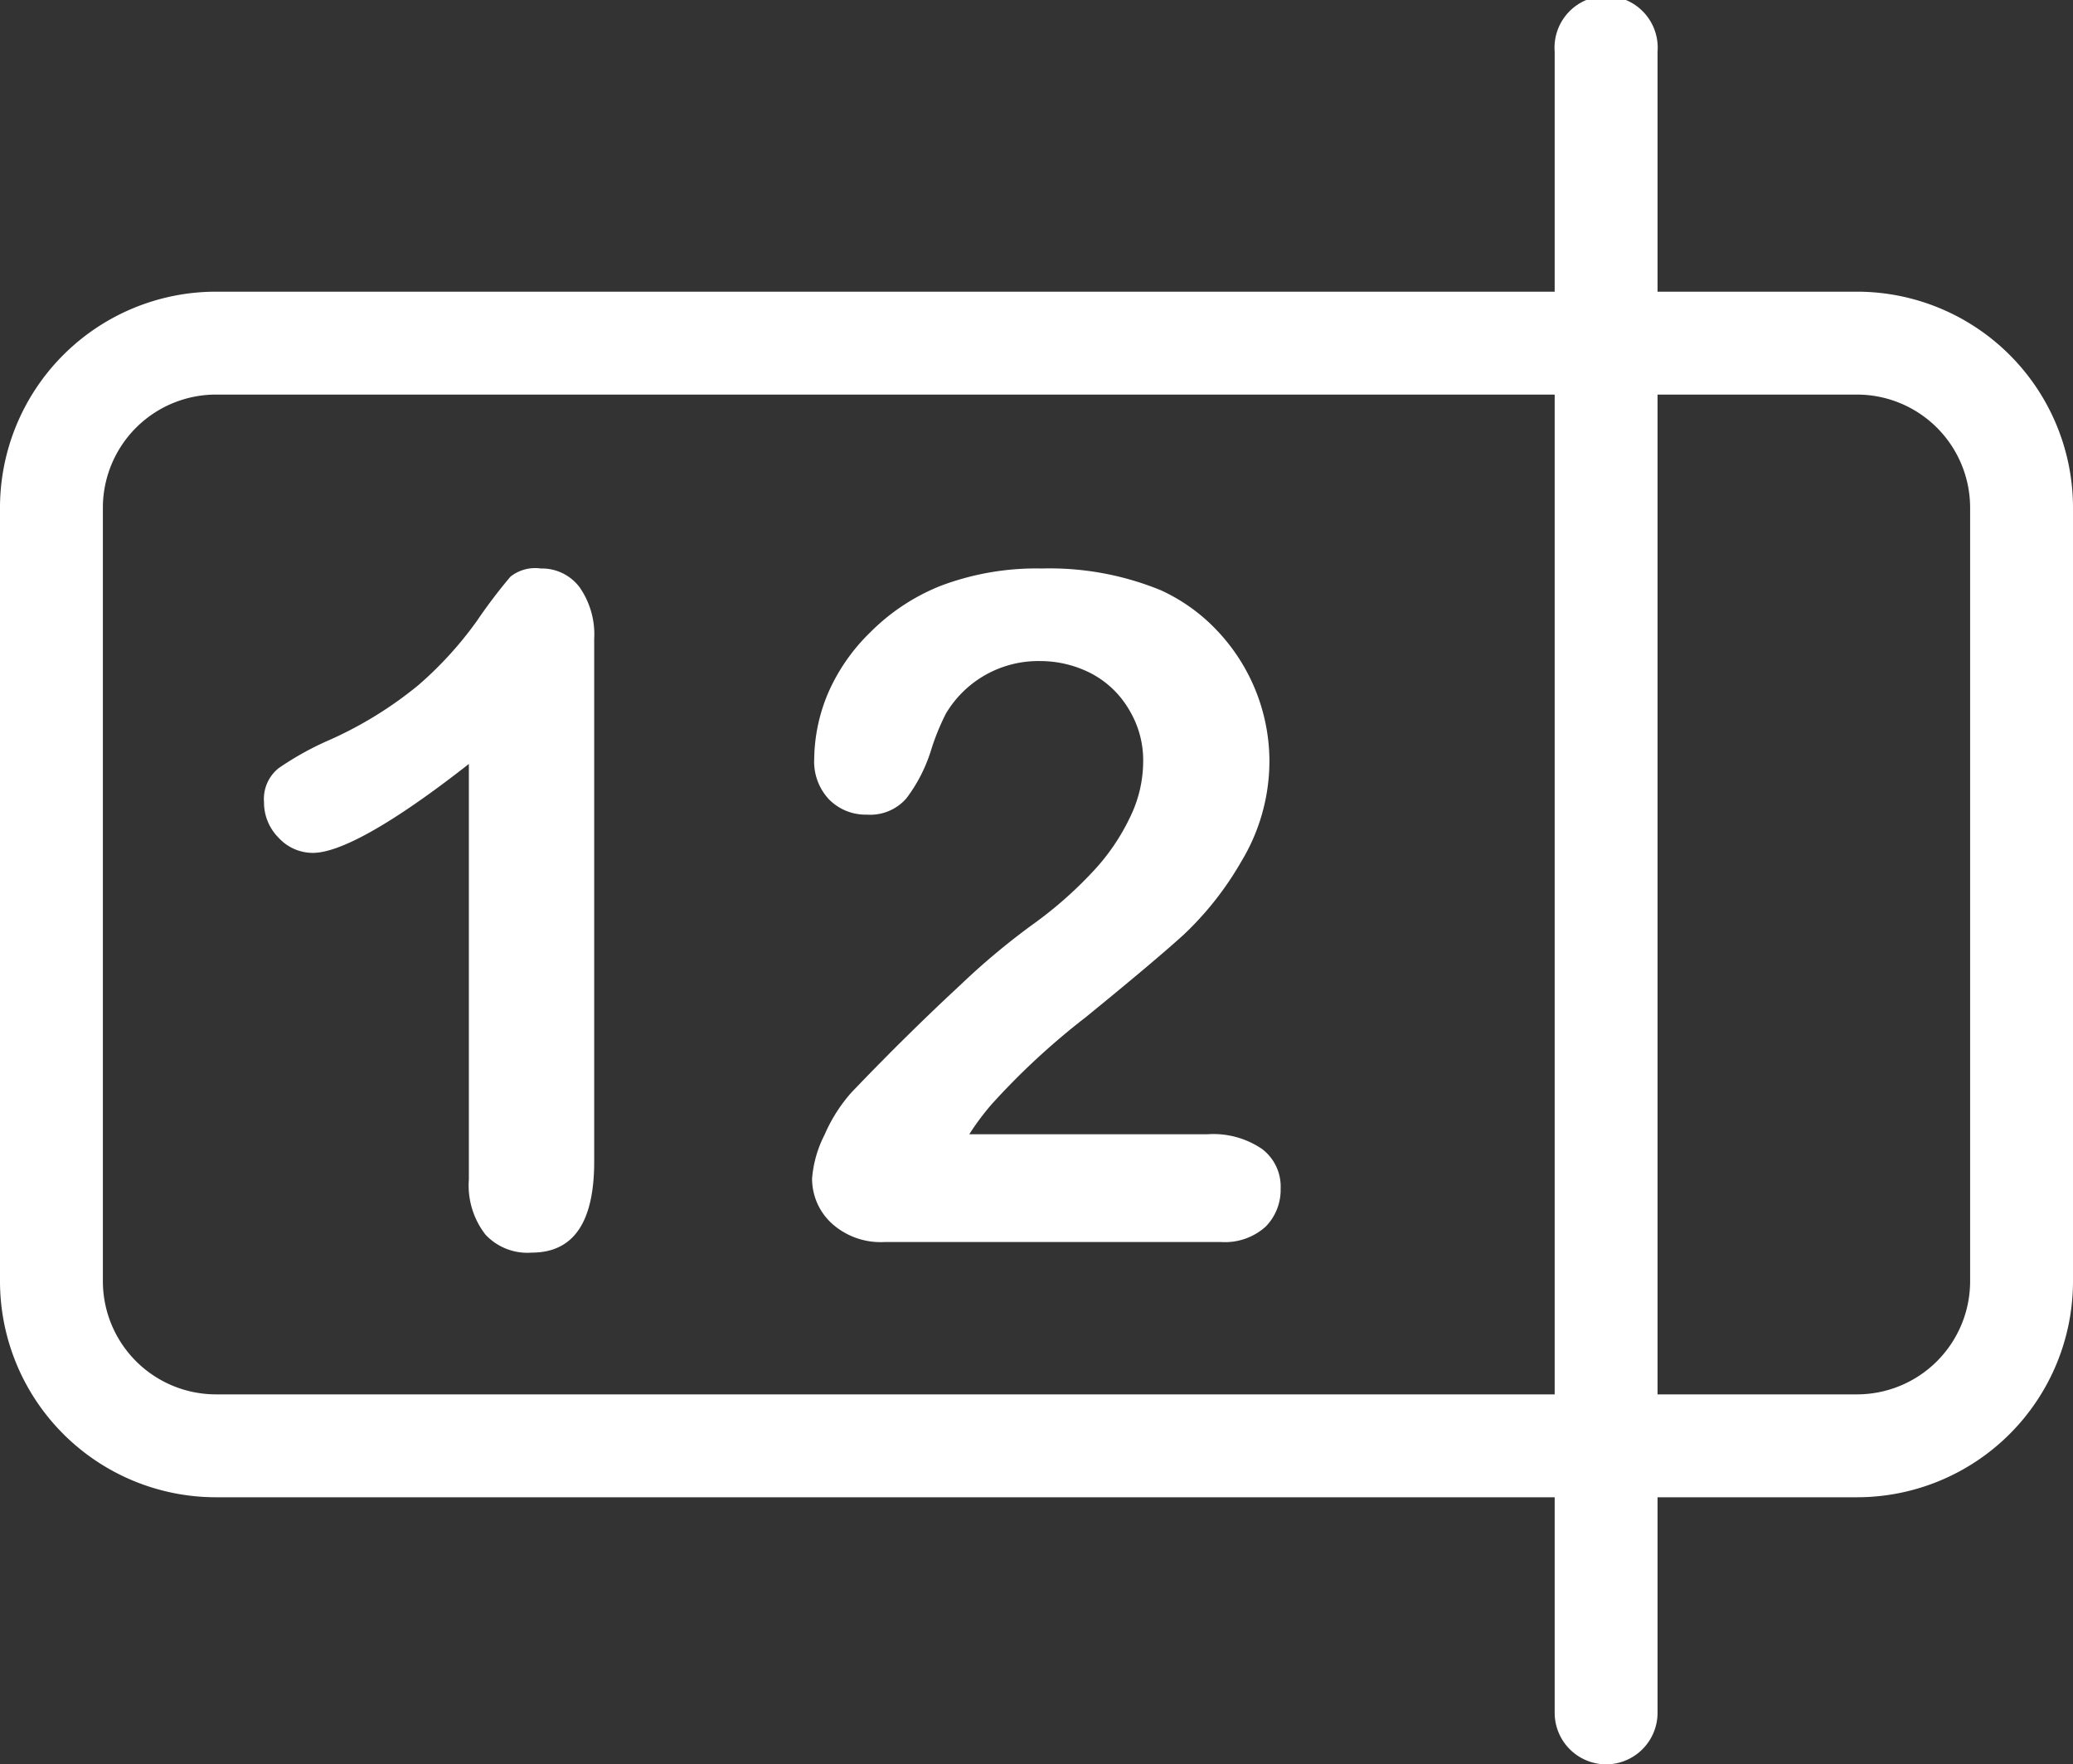<?xml version="1.0" encoding="UTF-8"?>
<svg xmlns="http://www.w3.org/2000/svg" viewBox="0 0 68.31 58.13">
  <rect x="0" y="0" width="68.31" height="58.13" fill="#333333" stroke="none"/>
  <defs>
    <style>.cls-1{fill:#fff;}</style>
  </defs>
  <g id="Layer_2" data-name="Layer 2">
    <g id="HOMEPAGE_DONE" data-name="HOMEPAGE DONE">
      <path class="cls-1" d="M61.2,49.33H7.11A7.12,7.12,0,0,1,0,42.22V16.72A7.12,7.12,0,0,1,7.11,9.61H61.2a7.12,7.12,0,0,1,7.11,7.11v25.5A7.12,7.12,0,0,1,61.2,49.33ZM7.11,13a3.73,3.73,0,0,0-3.72,3.72v25.5a3.73,3.73,0,0,0,3.72,3.72H61.2a3.73,3.73,0,0,0,3.72-3.72V16.72A3.73,3.73,0,0,0,61.2,13Z"></path>
      <path class="cls-1" d="M52.93,58.13a1.7,1.7,0,0,1-1.7-1.7V1.7a1.7,1.7,0,1,1,3.39,0V56.43A1.7,1.7,0,0,1,52.93,58.13Z"></path>
      <path class="cls-1" d="M15.45,38.86V25.17c-2.55,2-4.26,2.93-5.14,2.93a1.53,1.53,0,0,1-1.13-.5,1.64,1.64,0,0,1-.48-1.17,1.3,1.3,0,0,1,.48-1.12,9.86,9.86,0,0,1,1.7-.94,12.83,12.83,0,0,0,2.91-1.8,12.13,12.13,0,0,0,1.93-2.12A17.38,17.38,0,0,1,16.82,19a1.31,1.31,0,0,1,1-.27,1.55,1.55,0,0,1,1.28.62,2.71,2.71,0,0,1,.48,1.7V38.27c0,2-.68,3-2.06,3A1.89,1.89,0,0,1,16,40.68,2.64,2.64,0,0,1,15.45,38.86Z"></path>
      <path class="cls-1" d="M31.94,37.37h7.85a2.85,2.85,0,0,1,1.79.48,1.55,1.55,0,0,1,.62,1.31,1.73,1.73,0,0,1-.49,1.25,2,2,0,0,1-1.48.51H29.16a2.4,2.4,0,0,1-1.76-.62,2,2,0,0,1-.64-1.47,3.8,3.8,0,0,1,.41-1.44,5.2,5.2,0,0,1,.89-1.4c1.33-1.39,2.54-2.57,3.61-3.56A23.19,23.19,0,0,1,34,30.48,13.34,13.34,0,0,0,36,28.73a7,7,0,0,0,1.24-1.81,4.2,4.2,0,0,0,.43-1.81,3.21,3.21,0,0,0-.46-1.72A3.13,3.13,0,0,0,36,22.21a3.66,3.66,0,0,0-1.73-.43,3.54,3.54,0,0,0-3.1,1.73,7.78,7.78,0,0,0-.5,1.24,5.17,5.17,0,0,1-.8,1.55,1.58,1.58,0,0,1-1.3.54,1.7,1.7,0,0,1-1.25-.5A1.82,1.82,0,0,1,26.83,25a5.72,5.72,0,0,1,.46-2.17,6.28,6.28,0,0,1,1.39-2A6.84,6.84,0,0,1,31,19.3a8.93,8.93,0,0,1,3.33-.57,9.65,9.65,0,0,1,3.93.72,5.94,5.94,0,0,1,1.85,1.33A6.27,6.27,0,0,1,41.83,25a6.4,6.4,0,0,1-.93,3.39A10.48,10.48,0,0,1,39,30.8c-.64.58-1.72,1.49-3.23,2.72a23.76,23.76,0,0,0-3.1,2.87A8.6,8.6,0,0,0,31.94,37.37Z"></path>
    </g>
  </g>
</svg>
